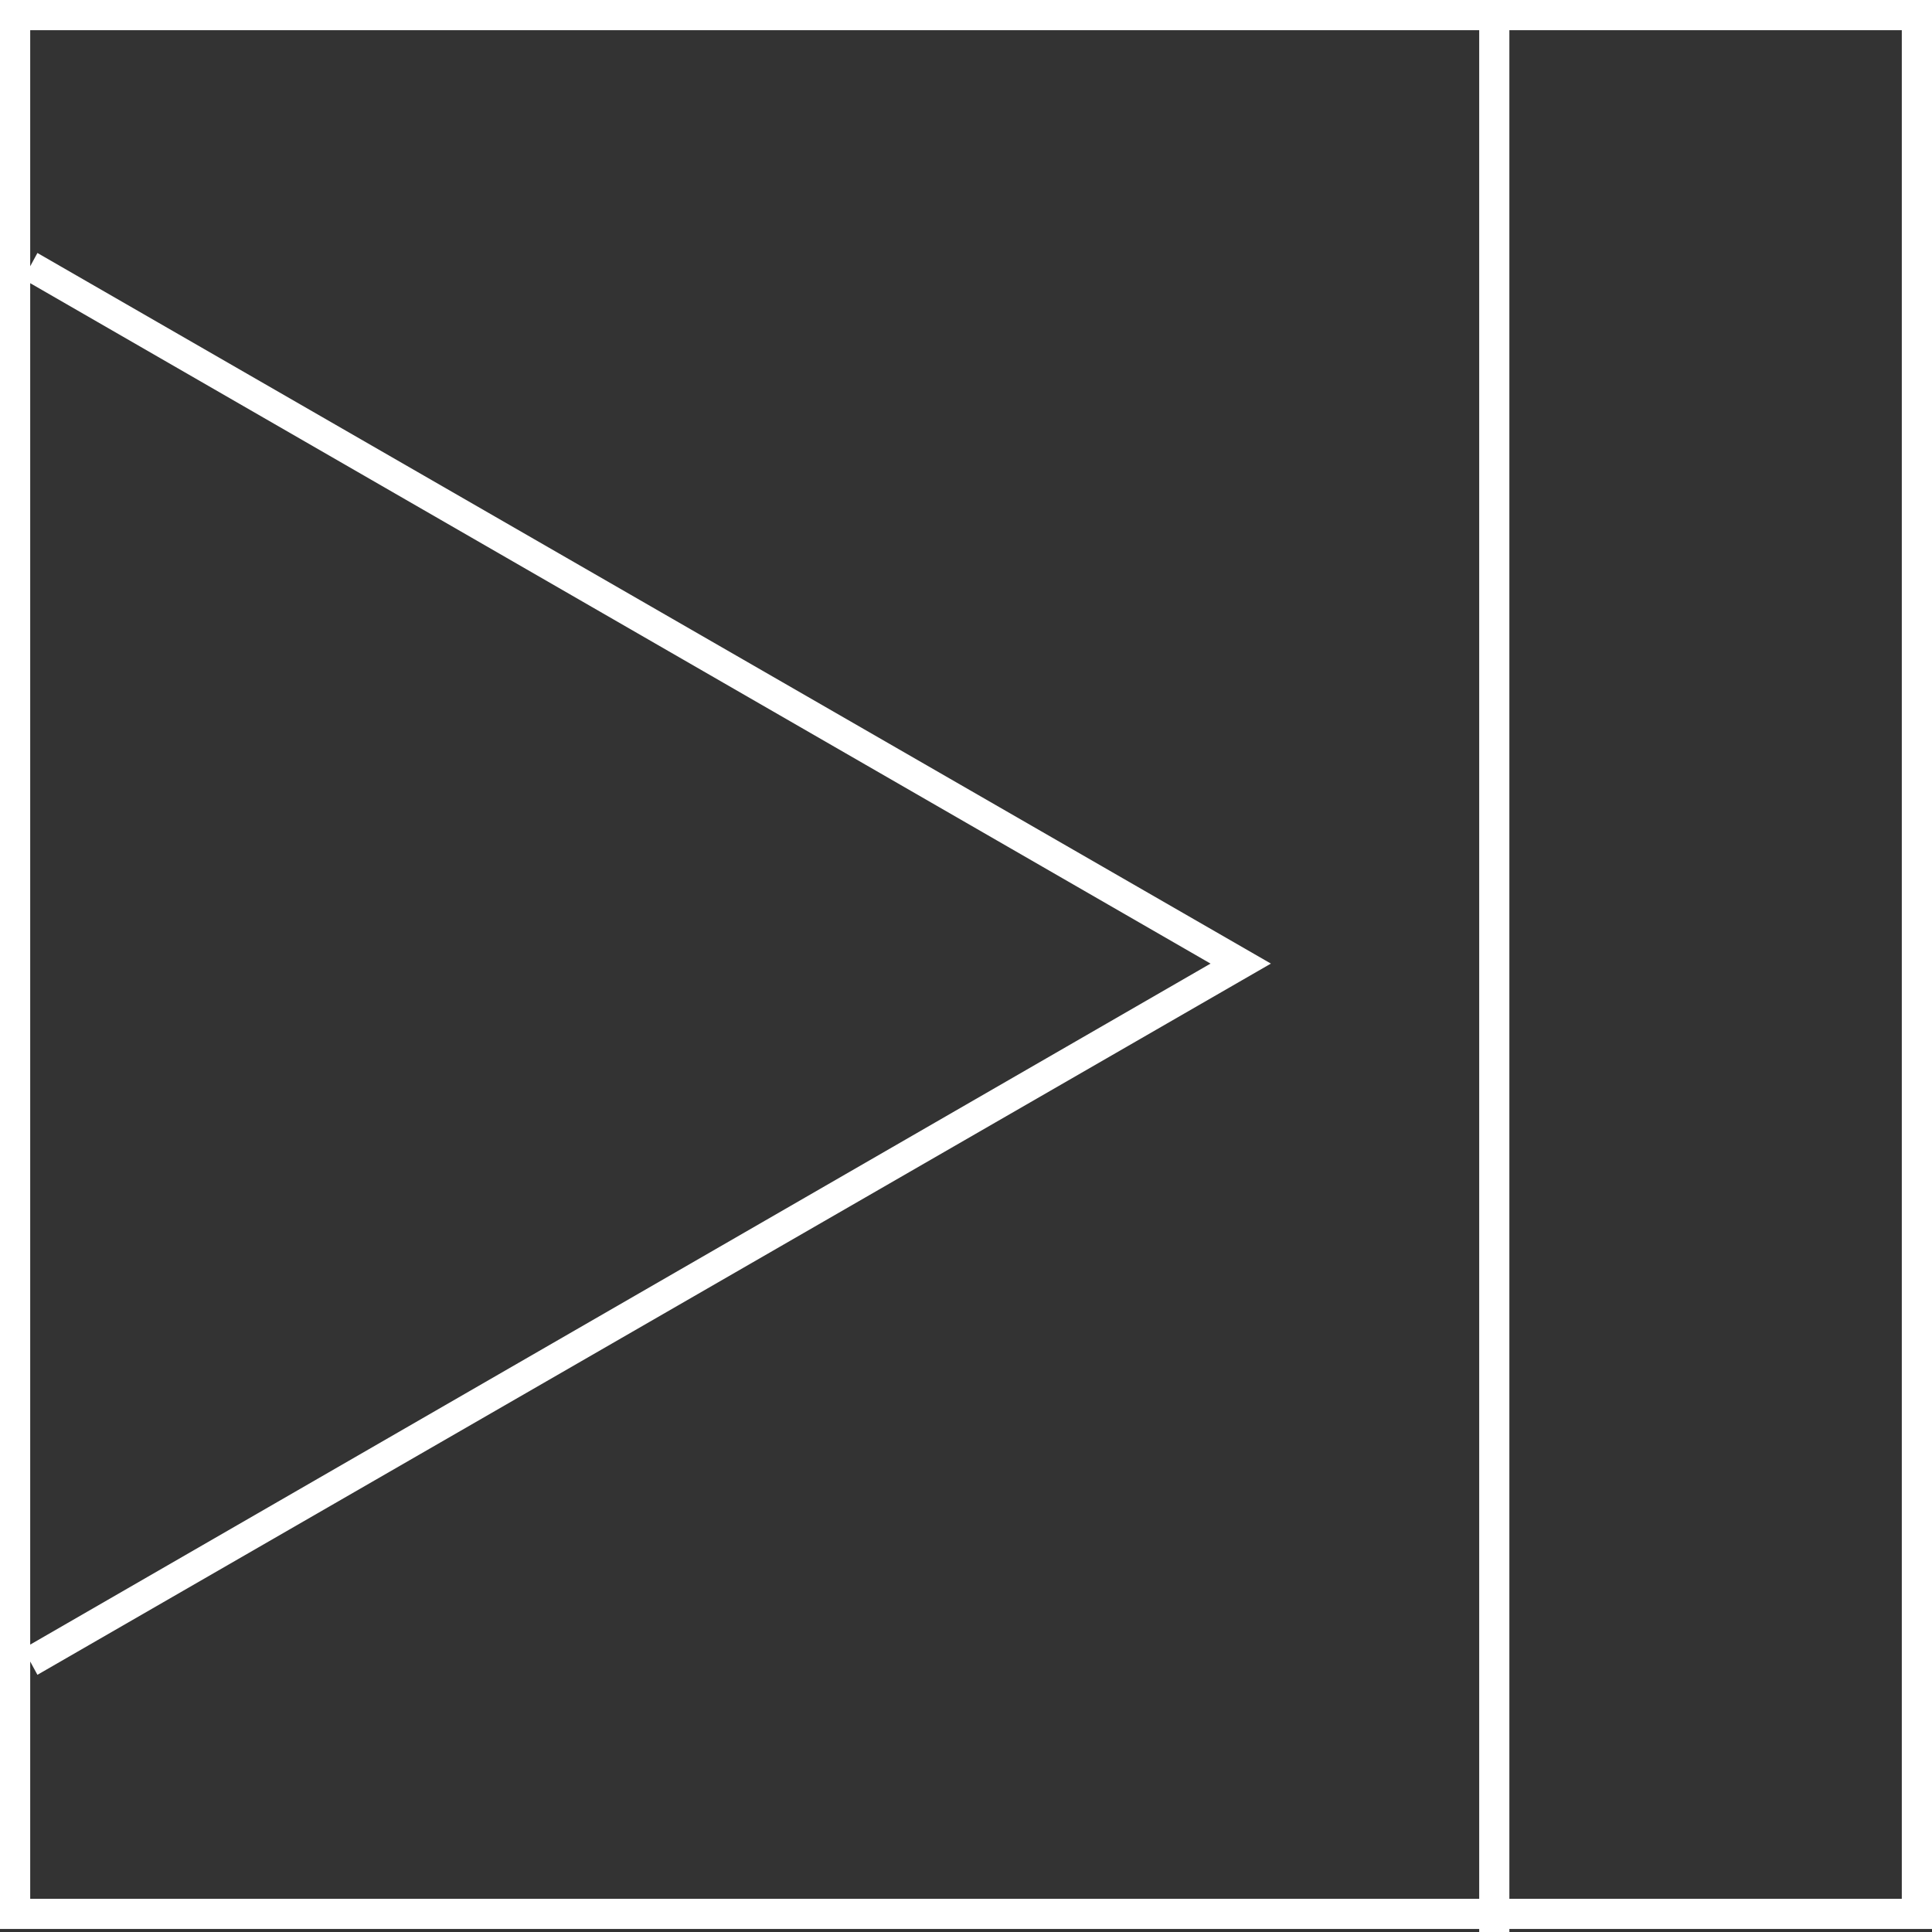 <svg xmlns="http://www.w3.org/2000/svg" width="47" height="47" viewBox="0 0 49 49" fill="none"><rect x="0" y="0" width="49" height="49" fill="#333333" stroke="none"/><g clip-path="url(#clip0_1308_1087)"><path d="M37.516 0H0V48.923H37.516V49H38.281V48.923H49V0H37.516ZM0.766 7.182L30.702 24.439L0.766 41.711V7.182ZM0.766 48.158V42.14L0.949 42.477L32.233 24.439L0.949 6.416L0.766 6.753V0.766H37.516V48.158H0.766ZM48.234 0.766V48.158H38.281V0.766H48.234Z" fill="white"></path></g><defs><clipPath id="clip0_1308_1087"><rect width="49" height="49" fill="white"></rect></clipPath></defs></svg>